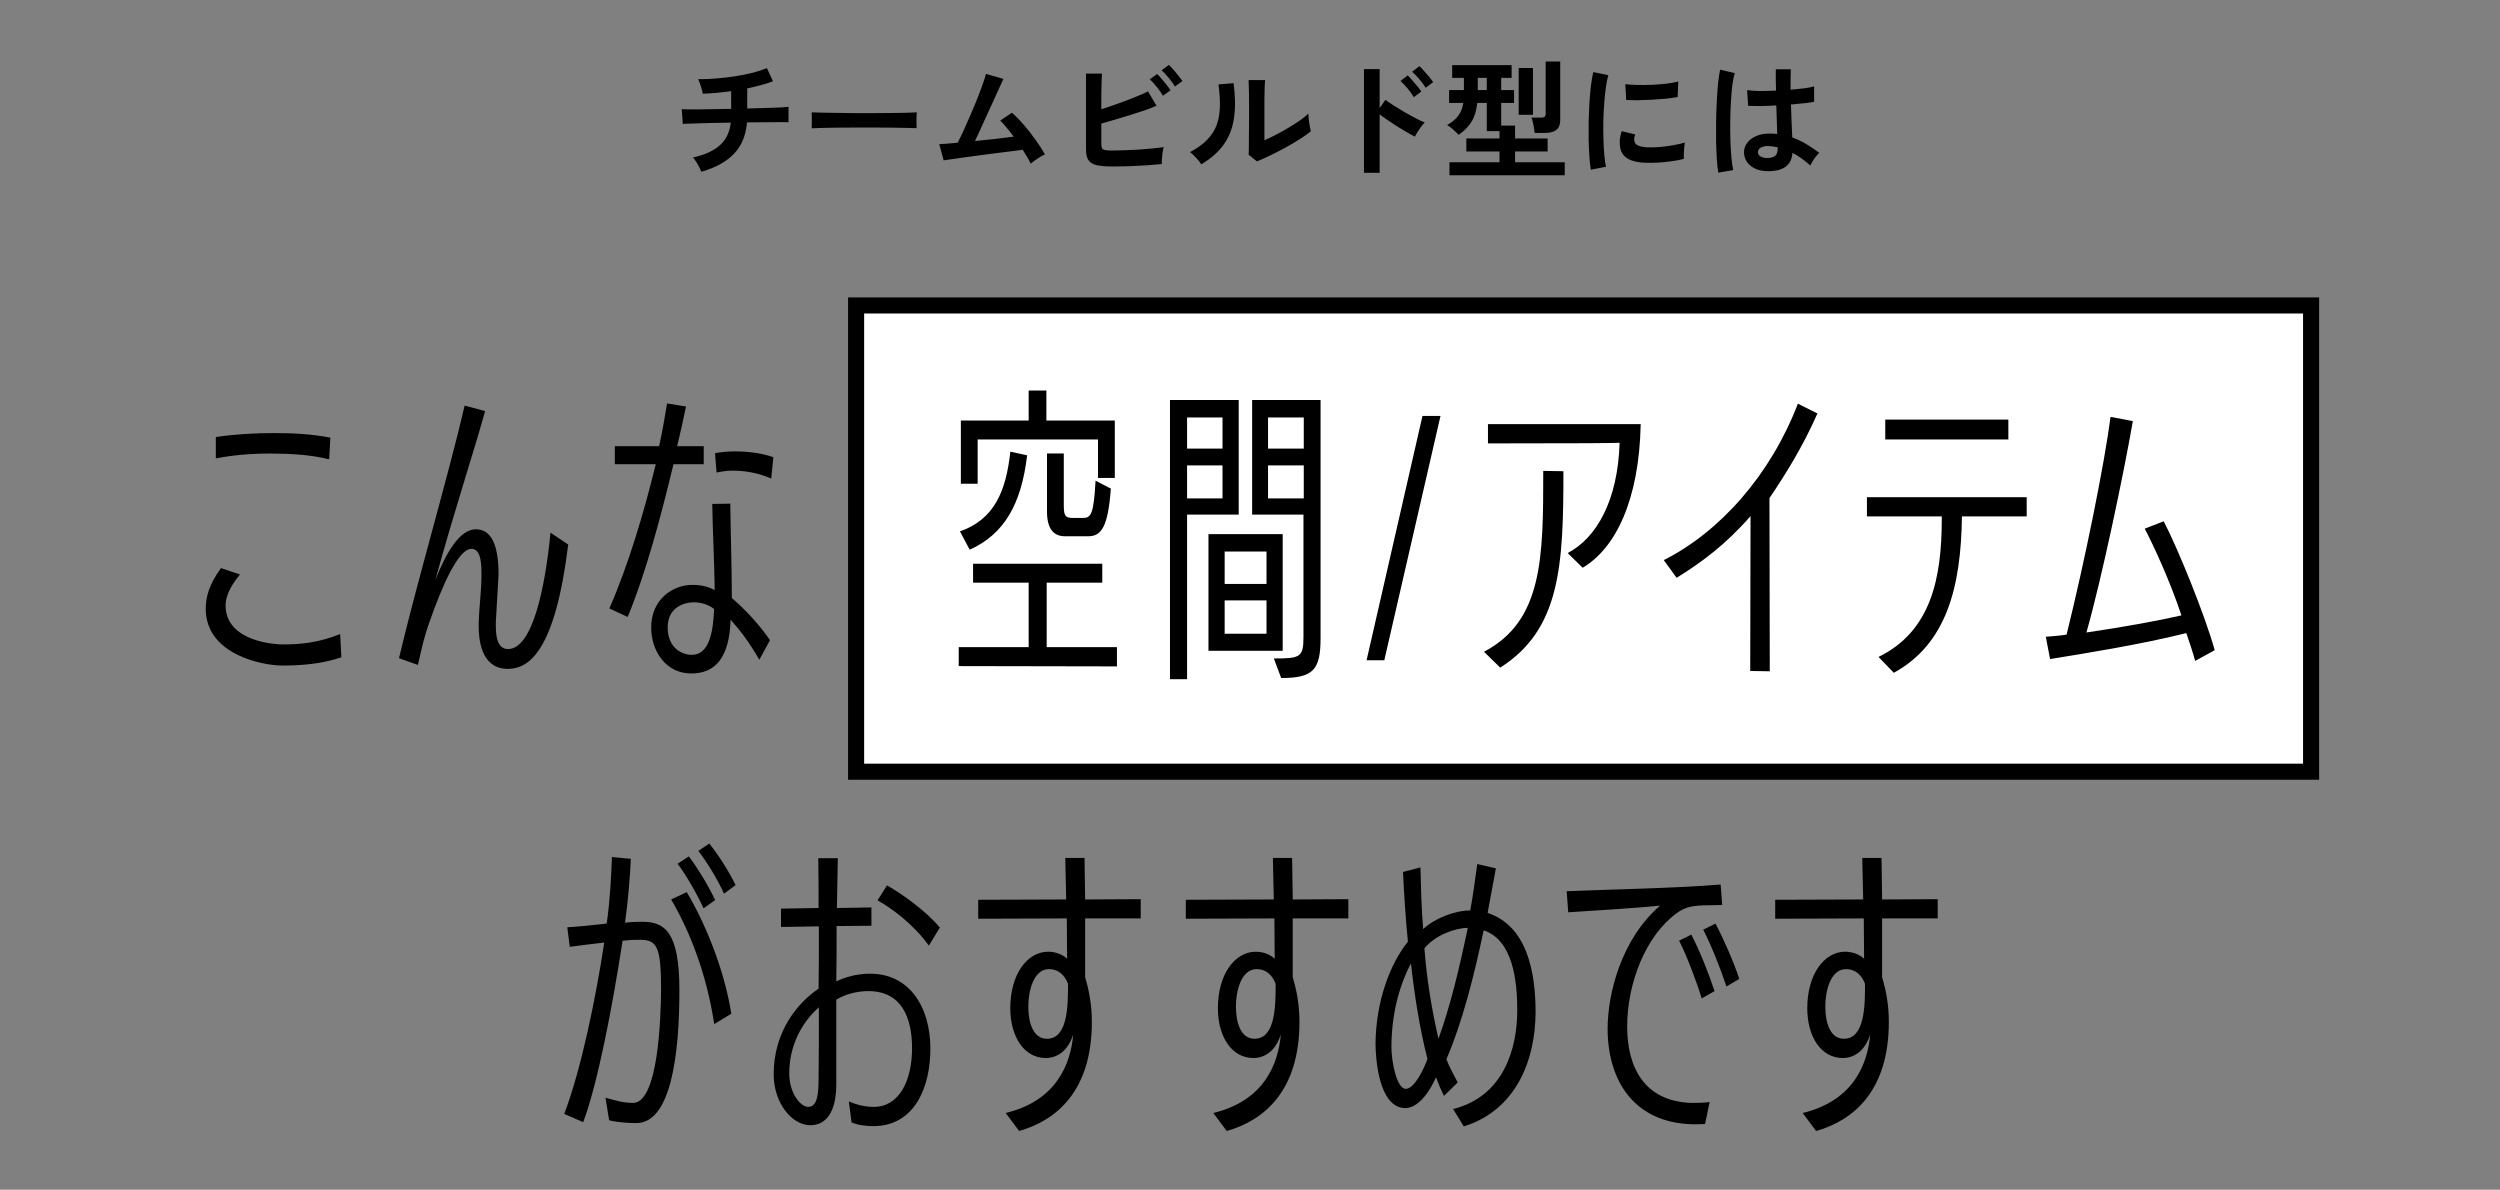 <svg width="311" height="148" viewBox="0 0 311 148" fill="none" xmlns="http://www.w3.org/2000/svg">
<rect x="0" y="0" width="311" height="148" fill="#808080" stroke="none"/>
<path d="M87.244 21.368C87.18 21.197 87.089 21 86.972 20.776C86.855 20.541 86.727 20.317 86.588 20.104C86.449 19.88 86.321 19.709 86.204 19.592C87.665 19.272 88.78 18.765 89.548 18.072C90.327 17.379 90.78 16.44 90.908 15.256C89.98 15.267 89.095 15.283 88.252 15.304C87.409 15.325 86.689 15.347 86.092 15.368C85.505 15.379 85.121 15.395 84.94 15.416L84.812 13.576C84.929 13.587 85.175 13.597 85.548 13.608C85.932 13.608 86.407 13.608 86.972 13.608C87.537 13.597 88.161 13.587 88.844 13.576C89.527 13.565 90.231 13.555 90.956 13.544V11.336C89.676 11.517 88.497 11.624 87.42 11.656C87.399 11.485 87.356 11.288 87.292 11.064C87.228 10.829 87.153 10.6 87.068 10.376C86.993 10.152 86.919 9.976 86.844 9.848C87.537 9.859 88.273 9.832 89.052 9.768C89.831 9.704 90.609 9.613 91.388 9.496C92.167 9.379 92.903 9.235 93.596 9.064C94.289 8.883 94.892 8.685 95.404 8.472L96.156 10.104C95.729 10.275 95.239 10.435 94.684 10.584C94.14 10.733 93.564 10.872 92.956 11V13.496C93.788 13.475 94.567 13.453 95.292 13.432C96.017 13.411 96.631 13.389 97.132 13.368C97.633 13.336 97.953 13.309 98.092 13.288V15.208C97.932 15.197 97.596 15.192 97.084 15.192C96.583 15.192 95.969 15.197 95.244 15.208C94.519 15.208 93.745 15.213 92.924 15.224C92.796 16.835 92.257 18.136 91.308 19.128C90.359 20.12 89.004 20.867 87.244 21.368ZM100.972 15.96C100.983 15.811 100.988 15.608 100.988 15.352C100.988 15.096 100.988 14.84 100.988 14.584C100.988 14.328 100.983 14.125 100.972 13.976C101.175 13.987 101.532 13.997 102.044 14.008C102.567 14.019 103.185 14.029 103.9 14.04C104.625 14.051 105.399 14.061 106.22 14.072C107.041 14.072 107.863 14.072 108.684 14.072C109.505 14.072 110.279 14.067 111.004 14.056C111.74 14.045 112.375 14.035 112.908 14.024C113.441 14.013 113.82 13.997 114.044 13.976C114.033 14.115 114.023 14.312 114.012 14.568C114.012 14.824 114.012 15.085 114.012 15.352C114.023 15.608 114.028 15.805 114.028 15.944C113.761 15.933 113.367 15.923 112.844 15.912C112.332 15.901 111.729 15.891 111.036 15.88C110.353 15.869 109.623 15.864 108.844 15.864C108.076 15.864 107.297 15.864 106.508 15.864C105.719 15.864 104.967 15.869 104.252 15.88C103.537 15.891 102.892 15.901 102.316 15.912C101.751 15.923 101.303 15.939 100.972 15.96ZM128.22 20.36C128.113 20.125 127.975 19.864 127.804 19.576C127.633 19.277 127.441 18.963 127.228 18.632C126.951 18.664 126.545 18.717 126.012 18.792C125.479 18.856 124.876 18.931 124.204 19.016C123.532 19.101 122.839 19.192 122.124 19.288C121.42 19.384 120.743 19.475 120.092 19.56C119.452 19.645 118.892 19.725 118.412 19.8C117.932 19.864 117.591 19.912 117.388 19.944L116.844 17.928C117.015 17.928 117.303 17.912 117.708 17.88C118.113 17.837 118.588 17.795 119.132 17.752C119.345 17.347 119.591 16.845 119.868 16.248C120.145 15.651 120.428 15.011 120.716 14.328C121.015 13.645 121.297 12.968 121.564 12.296C121.831 11.624 122.06 11.016 122.252 10.472C122.444 9.928 122.577 9.501 122.652 9.192L124.828 9.816C124.721 10.04 124.567 10.376 124.364 10.824C124.161 11.261 123.932 11.768 123.676 12.344C123.42 12.909 123.148 13.501 122.86 14.12C122.583 14.739 122.305 15.347 122.028 15.944C121.761 16.531 121.516 17.064 121.292 17.544C122.167 17.459 123.036 17.368 123.9 17.272C124.764 17.165 125.5 17.075 126.108 17C125.799 16.584 125.495 16.2 125.196 15.848C124.908 15.485 124.652 15.203 124.428 15L125.884 14.024C126.375 14.451 126.871 14.957 127.372 15.544C127.884 16.131 128.364 16.744 128.812 17.384C129.271 18.024 129.665 18.632 129.996 19.208C129.815 19.283 129.612 19.389 129.388 19.528C129.164 19.667 128.945 19.811 128.732 19.96C128.529 20.109 128.359 20.243 128.22 20.36ZM138.46 20.712C137.607 20.712 136.935 20.659 136.444 20.552C135.953 20.435 135.607 20.227 135.404 19.928C135.201 19.629 135.1 19.192 135.1 18.616V9.16H137.084C137.073 9.416 137.057 9.779 137.036 10.248C137.025 10.707 137.015 11.229 137.004 11.816C137.004 12.392 137.004 12.984 137.004 13.592C137.644 13.389 138.321 13.16 139.036 12.904C139.761 12.648 140.455 12.387 141.116 12.12C141.788 11.853 142.353 11.603 142.812 11.368L143.868 13.16C143.42 13.352 142.908 13.549 142.332 13.752C141.767 13.944 141.169 14.136 140.54 14.328C139.911 14.52 139.292 14.707 138.684 14.888C138.076 15.059 137.516 15.219 137.004 15.368V17.864C137.004 18.109 137.031 18.296 137.084 18.424C137.148 18.541 137.271 18.621 137.452 18.664C137.633 18.707 137.9 18.728 138.252 18.728C138.711 18.728 139.228 18.717 139.804 18.696C140.38 18.675 140.972 18.648 141.58 18.616C142.188 18.573 142.769 18.525 143.324 18.472C143.879 18.419 144.359 18.36 144.764 18.296C144.711 18.488 144.663 18.723 144.62 19C144.588 19.267 144.561 19.533 144.54 19.8C144.529 20.056 144.524 20.259 144.524 20.408C143.959 20.461 143.319 20.515 142.604 20.568C141.889 20.611 141.169 20.648 140.444 20.68C139.719 20.701 139.057 20.712 138.46 20.712ZM144.668 11.912C144.476 11.571 144.22 11.203 143.9 10.808C143.58 10.413 143.292 10.099 143.036 9.864L143.948 9.208C144.097 9.347 144.279 9.544 144.492 9.8C144.716 10.045 144.929 10.301 145.132 10.568C145.345 10.835 145.505 11.059 145.612 11.24L144.668 11.912ZM146.156 10.76C146.028 10.536 145.868 10.301 145.676 10.056C145.484 9.8 145.281 9.555 145.068 9.32C144.865 9.085 144.679 8.893 144.508 8.744L145.404 8.072C145.564 8.211 145.751 8.408 145.964 8.664C146.188 8.909 146.401 9.165 146.604 9.432C146.817 9.688 146.983 9.907 147.1 10.088L146.156 10.76ZM156.364 20.072L155.324 19.24C155.345 19.069 155.356 18.717 155.356 18.184C155.367 17.651 155.372 17.016 155.372 16.28C155.383 15.544 155.388 14.797 155.388 14.04C155.388 13.101 155.383 12.285 155.372 11.592C155.361 10.899 155.345 10.355 155.324 9.96H157.372C157.351 10.152 157.335 10.461 157.324 10.888C157.313 11.304 157.303 11.784 157.292 12.328C157.292 12.872 157.292 13.416 157.292 13.96V17.448C157.751 17.256 158.241 17.021 158.764 16.744C159.297 16.467 159.82 16.173 160.332 15.864C160.855 15.555 161.329 15.251 161.756 14.952C162.183 14.653 162.519 14.381 162.764 14.136C162.764 14.339 162.78 14.589 162.812 14.888C162.855 15.187 162.897 15.475 162.94 15.752C162.993 16.019 163.036 16.211 163.068 16.328C162.716 16.627 162.252 16.957 161.676 17.32C161.111 17.683 160.503 18.04 159.852 18.392C159.201 18.744 158.567 19.069 157.948 19.368C157.34 19.667 156.812 19.901 156.364 20.072ZM149.436 20.44C149.297 20.205 149.089 19.939 148.812 19.64C148.535 19.341 148.279 19.101 148.044 18.92C148.929 18.451 149.639 17.939 150.172 17.384C150.716 16.829 151.111 16.216 151.356 15.544C151.601 14.861 151.735 14.104 151.756 13.272C151.777 12.44 151.719 11.517 151.58 10.504L153.452 10.344C153.676 11.944 153.697 13.373 153.516 14.632C153.345 15.88 152.929 16.979 152.268 17.928C151.607 18.877 150.663 19.715 149.436 20.44ZM169.676 21.496V8.6H171.628V13.448L172.348 12.424C172.604 12.616 172.94 12.845 173.356 13.112C173.783 13.379 174.236 13.656 174.716 13.944C175.196 14.221 175.66 14.477 176.108 14.712C176.556 14.947 176.935 15.123 177.244 15.24C177.116 15.357 176.967 15.528 176.796 15.752C176.636 15.965 176.481 16.189 176.332 16.424C176.193 16.648 176.087 16.84 176.012 17C175.756 16.872 175.436 16.696 175.052 16.472C174.679 16.248 174.279 16.008 173.852 15.752C173.436 15.485 173.031 15.219 172.636 14.952C172.252 14.685 171.916 14.445 171.628 14.232V21.496H169.676ZM177.356 10.92C177.153 10.579 176.887 10.221 176.556 9.848C176.236 9.464 175.943 9.155 175.676 8.92L176.572 8.232C176.721 8.36 176.908 8.552 177.132 8.808C177.356 9.053 177.575 9.304 177.788 9.56C178.001 9.816 178.167 10.035 178.284 10.216L177.356 10.92ZM175.884 12.088C175.681 11.747 175.42 11.384 175.1 11C174.78 10.616 174.487 10.307 174.22 10.072L175.116 9.384C175.265 9.523 175.452 9.72 175.676 9.976C175.9 10.221 176.113 10.472 176.316 10.728C176.529 10.984 176.695 11.203 176.812 11.384L175.884 12.088ZM180.316 21.8V20.184H186.54V18.84H182.412V17.224H186.54V16.312H184.956V12.808H183.772C183.665 13.789 183.42 14.579 183.036 15.176C182.663 15.773 182.135 16.307 181.452 16.776C181.281 16.584 181.057 16.365 180.78 16.12C180.503 15.864 180.247 15.677 180.012 15.56C180.631 15.208 181.095 14.824 181.404 14.408C181.724 13.992 181.932 13.459 182.028 12.808H180.268V11.208H182.108V9.688H180.652V8.104H188.044V9.688H186.748V11.208H188.348V12.808H186.748V15.624H188.476V17.224H192.524V18.84H188.476V20.184H194.652V21.8H180.316ZM190.908 16.536C190.897 16.365 190.871 16.157 190.828 15.912C190.785 15.667 190.737 15.427 190.684 15.192C190.631 14.947 190.572 14.76 190.508 14.632H191.692C191.905 14.632 192.055 14.6 192.14 14.536C192.236 14.461 192.284 14.323 192.284 14.12V7.656H194.092V14.936C194.092 15.491 193.932 15.896 193.612 16.152C193.303 16.408 192.823 16.536 192.172 16.536H190.908ZM188.924 14.28V8.456H190.7V14.28H188.924ZM183.836 11.208H184.956V9.688H183.836V11.208ZM197.9 21.112C197.825 20.675 197.767 20.141 197.724 19.512C197.681 18.872 197.649 18.179 197.628 17.432C197.617 16.675 197.617 15.896 197.628 15.096C197.649 14.296 197.681 13.517 197.724 12.76C197.777 11.992 197.841 11.283 197.916 10.632C198.001 9.981 198.097 9.427 198.204 8.968L200.076 9.352C199.959 9.736 199.857 10.237 199.772 10.856C199.687 11.464 199.617 12.136 199.564 12.872C199.511 13.597 199.473 14.344 199.452 15.112C199.441 15.88 199.447 16.627 199.468 17.352C199.489 18.077 199.527 18.733 199.58 19.32C199.633 19.907 199.703 20.381 199.788 20.744L197.9 21.112ZM204.7 20.248C202.855 20.195 201.809 19.592 201.564 18.44C201.5 18.152 201.479 17.832 201.5 17.48C201.521 17.128 201.601 16.739 201.74 16.312L203.42 16.728C203.345 16.931 203.303 17.112 203.292 17.272C203.292 17.432 203.313 17.576 203.356 17.704C203.495 18.088 204.06 18.296 205.052 18.328C205.532 18.339 206.044 18.323 206.588 18.28C207.143 18.227 207.681 18.152 208.204 18.056C208.737 17.96 209.201 17.853 209.596 17.736C209.575 17.885 209.548 18.088 209.516 18.344C209.495 18.6 209.479 18.861 209.468 19.128C209.457 19.384 209.457 19.597 209.468 19.768C208.967 19.896 208.428 19.997 207.852 20.072C207.287 20.147 206.727 20.2 206.172 20.232C205.628 20.253 205.137 20.259 204.7 20.248ZM202.3 12.44L202.188 10.472C202.593 10.525 203.089 10.557 203.676 10.568C204.263 10.579 204.871 10.573 205.5 10.552C206.14 10.52 206.748 10.472 207.324 10.408C207.911 10.333 208.396 10.243 208.78 10.136L208.7 12.072C208.273 12.147 207.777 12.216 207.212 12.28C206.647 12.333 206.06 12.376 205.452 12.408C204.855 12.44 204.279 12.461 203.724 12.472C203.18 12.472 202.705 12.461 202.3 12.44ZM219.692 21.288C218.86 21.245 218.193 21 217.692 20.552C217.191 20.104 216.945 19.549 216.956 18.888C216.967 18.483 217.1 18.109 217.356 17.768C217.612 17.416 217.975 17.139 218.444 16.936C218.913 16.723 219.473 16.616 220.124 16.616C220.465 16.616 220.785 16.632 221.084 16.664C221.073 16.195 221.057 15.661 221.036 15.064C221.015 14.467 220.993 13.816 220.972 13.112C220.311 13.155 219.671 13.181 219.052 13.192C218.433 13.192 217.905 13.181 217.468 13.16L217.34 11.208C217.735 11.272 218.252 11.309 218.892 11.32C219.543 11.32 220.225 11.304 220.94 11.272C220.929 10.845 220.919 10.413 220.908 9.976C220.908 9.528 220.908 9.075 220.908 8.616H222.78C222.769 9.021 222.759 9.437 222.748 9.864C222.748 10.291 222.748 10.723 222.748 11.16C223.388 11.107 223.969 11.048 224.492 10.984C225.015 10.909 225.409 10.829 225.676 10.744V12.664C225.377 12.728 224.972 12.787 224.46 12.84C223.948 12.893 223.393 12.947 222.796 13C222.817 13.779 222.844 14.525 222.876 15.24C222.908 15.944 222.935 16.563 222.956 17.096C223.553 17.309 224.129 17.581 224.684 17.912C225.239 18.243 225.783 18.611 226.316 19.016C226.199 19.112 226.06 19.261 225.9 19.464C225.751 19.656 225.612 19.859 225.484 20.072C225.356 20.275 225.26 20.445 225.196 20.584C224.481 19.933 223.745 19.411 222.988 19.016C222.913 19.859 222.588 20.461 222.012 20.824C221.447 21.176 220.673 21.331 219.692 21.288ZM213.756 21.48C213.681 21.064 213.623 20.531 213.58 19.88C213.537 19.219 213.505 18.488 213.484 17.688C213.473 16.877 213.473 16.045 213.484 15.192C213.495 14.328 213.521 13.485 213.564 12.664C213.607 11.843 213.66 11.085 213.724 10.392C213.799 9.699 213.884 9.123 213.98 8.664L215.804 9.096C215.687 9.469 215.585 9.971 215.5 10.6C215.425 11.229 215.367 11.933 215.324 12.712C215.281 13.48 215.255 14.275 215.244 15.096C215.233 15.917 215.239 16.717 215.26 17.496C215.292 18.264 215.335 18.968 215.388 19.608C215.452 20.248 215.527 20.765 215.612 21.16L213.756 21.48ZM219.836 19.656C220.273 19.656 220.599 19.571 220.812 19.4C221.036 19.219 221.148 18.899 221.148 18.44V18.328C220.785 18.243 220.407 18.189 220.012 18.168C219.617 18.157 219.297 18.221 219.052 18.36C218.817 18.499 218.695 18.68 218.684 18.904C218.673 19.128 218.775 19.309 218.988 19.448C219.201 19.587 219.484 19.656 219.836 19.656Z" fill="black"/>
<path d="M42.314 78.878L42.466 81.766C40.072 82.602 37.412 82.792 35.132 82.792C32.624 82.792 25.594 81.424 25.594 75.724C25.594 74.394 25.936 72.798 27.494 70.67L29.85 71.468C28.292 73.33 28.064 74.622 28.064 75.306C28.064 79.942 34.562 80.17 35.132 80.17C37.45 80.17 39.654 79.942 42.314 78.878ZM41.098 54.444L40.946 57.142C38.704 56.572 36.12 56.42 33.574 56.42C31.066 56.42 28.748 56.648 26.848 57.028V54.368C29.128 54.026 31.598 53.874 34.144 53.874C36.386 53.874 38.78 53.988 41.098 54.444ZM68.481 66.262L70.685 67.744C69.051 81.006 65.821 83.21 63.161 83.21C60.805 83.21 59.551 81.31 59.551 77.89C59.551 77.51 59.551 77.092 59.589 76.636C59.627 75.724 59.779 74.28 59.855 72.836C59.893 72.304 59.893 71.734 59.893 71.202C59.893 69.606 59.665 68.276 58.639 68.276C57.005 68.276 54.991 72.912 53.433 77.358C52.825 79.03 52.521 80.36 51.989 82.716L49.633 81.88C51.761 72.836 55.903 58.7 57.803 50.454L60.349 51.138C58.715 56.99 56.701 62.918 54.155 72.152C55.523 68.694 57.195 65.844 59.209 65.844C61.185 65.844 62.021 67.934 62.021 71.468C62.021 71.62 62.021 71.62 61.717 76.75C61.679 77.13 61.679 77.51 61.679 77.852C61.679 79.6 62.059 80.74 63.199 80.74C66.201 80.74 67.797 73.33 68.481 66.262ZM95.789 79.638L94.459 82.07C93.129 79.79 92.179 78.536 90.887 77.092C90.735 81.88 88.949 83.78 85.985 83.78C82.793 83.78 81.007 80.93 81.007 78.08C81.007 74.508 83.743 72.76 86.099 72.76C87.201 72.76 88.037 72.95 88.911 73.406C88.873 70.1 88.645 65.844 88.607 62.69L90.849 62.652C90.887 66.11 91.039 70.708 91.039 74.394C92.749 75.838 94.573 77.852 95.789 79.638ZM78.081 76.75L75.801 75.686C78.157 70.366 80.171 63.526 81.577 57.75H76.485V55.508H81.995C82.413 53.608 82.717 51.822 82.983 50.188L85.339 50.568C85.035 52.088 84.655 53.76 84.237 55.508H87.543V57.75H83.781C82.299 63.906 80.399 71.164 78.081 76.75ZM88.835 75.762C88.189 75.23 87.239 74.926 86.289 74.926C85.187 74.926 83.059 75.496 83.059 78.042C83.059 80.55 84.769 81.462 86.061 81.462C88.189 81.462 88.721 78.726 88.835 75.762ZM96.207 56.876L95.941 59.536C94.231 58.776 92.559 58.548 91.077 58.548C90.393 58.548 89.747 58.662 89.139 58.776L88.949 56.382C89.709 56.23 90.507 56.154 91.419 56.154C92.939 56.154 94.725 56.344 96.207 56.876Z" fill="black"/>
<rect x="106.5" y="38" width="181" height="58" fill="white"/>
<rect x="106.5" y="38" width="181" height="58" stroke="black" stroke-width="2"/>
<path d="M138.948 82.9L119.264 82.862V80.506H127.966V72.488H121.05V70.132H137.124V72.488H130.208V80.506H138.948V82.9ZM138.682 59.454H136.592V54.666H121.62V60.176H119.53V52.31H127.966V48.586H130.17V52.31H138.682V59.454ZM135.376 66.712H132.488C131.082 66.712 130.246 65.8 130.246 63.634V56.414H132.336V62.836C132.336 64.204 132.526 64.432 133.514 64.432H134.73C135.718 64.432 136.06 63.976 136.288 59.796L138.188 60.784C137.846 65.534 137.01 66.712 135.376 66.712ZM120.632 68.384L119.416 66.104C123.672 64.622 125.154 61.126 125.686 56.186L127.776 56.642C127.054 62.722 124.926 66.446 120.632 68.384ZM159.377 84.344L158.465 81.912C161.695 81.912 162.151 81.798 162.151 79.29V64.014H155.767V49.764H164.279V79.366C164.279 83.356 163.367 84.344 159.377 84.344ZM147.673 84.496H145.545V49.764H154.095V64.014H147.673V84.496ZM159.567 80.962H150.333V66.446H159.567V80.962ZM157.553 78.834V74.692H152.347V78.834H157.553ZM157.553 72.64V68.612H152.347V72.64H157.553ZM162.189 62V57.896H157.743V62H162.189ZM152.081 62V57.896H147.673V62H152.081ZM162.189 55.806V51.93H157.743V55.806H162.189ZM152.081 55.806V51.93H147.673V55.806H152.081ZM172.206 82.14H170.002L176.956 51.74H179.198L172.206 82.14ZM186.623 83.052L184.609 81.076C191.943 77.238 191.981 69.334 191.981 58.58L194.489 58.618C194.489 70.246 194.147 78.302 186.623 83.052ZM196.883 70.626L195.021 68.802C198.631 66.902 201.253 62.266 201.481 55.084C200.227 55.122 197.871 55.16 185.103 55.16V52.766H204.103C203.913 62.266 200.949 68.232 196.883 70.626ZM220.16 83.508L217.728 83.47L217.766 64.204C214.688 67.738 211.648 69.98 208.57 71.88L206.974 69.676C214.004 66.142 220.274 59.036 223.656 50.22L226.088 51.436C224.226 55.654 222.098 59.036 220.122 61.962C220.122 62.608 220.16 81.646 220.16 83.508ZM235.59 83.698L233.69 81.722C240.226 78.53 241.556 71.918 241.556 64.546V64.242H232.246V61.848H252.12V64.242H244.064C243.95 73.02 242.164 80.088 235.59 83.698ZM249.84 54.666H234.526V52.196H249.84V54.666ZM275.511 80.886L273.079 82.216C272.737 80.962 272.433 80.126 271.977 78.758C266.201 80.202 259.209 81.304 255.029 81.988L254.497 79.214C255.371 79.138 256.055 79.1 257.081 78.948C259.361 69.752 261.793 57.706 262.553 51.854L265.327 52.386C264.263 58.58 261.451 72.032 259.551 78.682C264.225 77.998 268.785 77.162 271.369 76.554C269.963 72.298 267.949 67.966 266.809 65.762L269.165 64.85C270.913 68.194 274.257 76.402 275.511 80.886Z" fill="black"/>
<path d="M79.16 139.71H79.084C78.552 139.71 76.994 139.672 75.778 139.368L75.322 136.556C76.69 136.936 77.602 137.202 78.742 137.202C81.896 137.202 82.2 126.638 82.238 123.142C82.238 117.632 81.706 116.91 79.54 116.91C78.818 116.91 78.514 116.91 77.45 117.024C76.196 125.156 74.372 134.77 72.548 139.596L70.192 138.57C72.358 132.832 74.106 124.168 75.17 117.252C73.384 117.442 72.13 117.632 70.876 117.784L70.572 115.352C71.94 115.276 73.422 115.124 75.474 114.896C75.892 111.932 76.044 108.968 76.12 106.612L78.476 106.84C78.362 109.234 78.134 112.046 77.754 114.782C78.4 114.706 79.008 114.668 79.73 114.668H79.882C82.656 114.668 84.518 115.846 84.518 123.18C84.518 131.122 83.492 139.71 79.16 139.71ZM90.978 126.106L88.85 127.398C87.9 121.166 85.848 115.922 83.492 111.894L85.43 110.982C87.634 114.668 90.066 120.406 90.978 126.106ZM88.964 111.97L87.52 112.996C86.684 111.134 85.278 108.74 84.29 107.448L85.696 106.536C86.76 107.942 88.09 110.108 88.964 111.97ZM91.51 110.108L90.066 111.172C89.23 109.31 87.976 107.296 86.874 105.852L88.242 104.94C89.306 106.27 90.598 108.246 91.51 110.108ZM105.935 139.634L105.593 137.012C106.733 137.506 107.721 137.696 108.709 137.696C111.863 137.696 113.459 134.428 113.459 130.4C113.459 126.6 112.167 123.294 108.025 123.294C106.619 123.294 105.137 123.674 104.035 124.358V134.808C104.035 138.57 102.629 139.976 100.805 139.976C98.525 139.976 96.245 137.24 96.245 133.63C96.245 128.158 99.399 124.624 101.831 122.99C101.869 120.52 101.869 117.784 101.869 115.238L97.157 115.314V113.034L101.831 112.958C101.831 110.906 101.831 108.854 101.793 106.764H104.225L104.111 112.958L108.405 112.882V115.162L104.073 115.2C104.073 117.518 104.073 119.798 104.035 122.078C105.175 121.546 106.581 121.128 108.253 121.128C113.079 121.128 115.739 125.194 115.739 130.476C115.739 135.15 113.839 140.09 108.633 140.09C107.759 140.09 106.771 139.976 105.935 139.634ZM101.869 125.308C99.665 127.246 98.183 130.172 98.183 133.516C98.183 136.062 99.627 137.696 100.539 137.696C101.641 137.696 101.831 136.214 101.831 134.124C101.869 131.388 101.869 128.006 101.869 125.308ZM116.917 115.39L115.549 117.632C113.573 114.896 110.837 112.92 109.165 112.008L110.343 110.146C111.901 110.982 115.245 113.338 116.917 115.39ZM126.782 140.698L125.11 138.456C131.57 136.898 133.204 132.186 133.508 128.69C132.824 130.818 131.456 131.616 130.088 131.616C127.39 131.616 125.68 128.956 125.68 125.422C125.68 121.204 127.77 118.43 130.354 118.392C131.266 118.392 132.14 118.696 132.748 119.266C132.748 117.746 132.71 115.846 132.71 114.25L121.69 114.288V111.932L132.634 111.894L132.52 106.726H134.914L134.99 111.894L141.906 111.856V114.25H134.99V121.584C135.484 123.18 135.826 125.042 135.826 127.132C135.826 135.682 131.456 139.368 126.782 140.698ZM132.862 122.382C132.444 121.28 131.646 120.558 130.506 120.558C128.53 120.558 127.922 123.37 127.922 125.194C127.922 127.246 128.53 129.222 130.24 129.222C132.862 129.222 132.862 125.042 132.862 122.382ZM152.608 140.698L150.936 138.456C157.396 136.898 159.03 132.186 159.334 128.69C158.65 130.818 157.282 131.616 155.914 131.616C153.216 131.616 151.506 128.956 151.506 125.422C151.506 121.204 153.596 118.43 156.18 118.392C157.092 118.392 157.966 118.696 158.574 119.266C158.574 117.746 158.536 115.846 158.536 114.25L147.516 114.288V111.932L158.46 111.894L158.346 106.726H160.74L160.816 111.894L167.732 111.856V114.25H160.816V121.584C161.31 123.18 161.652 125.042 161.652 127.132C161.652 135.682 157.282 139.368 152.608 140.698ZM158.688 122.382C158.27 121.28 157.472 120.558 156.332 120.558C154.356 120.558 153.748 123.37 153.748 125.194C153.748 127.246 154.356 129.222 156.066 129.222C158.688 129.222 158.688 125.042 158.688 122.382ZM182.097 140.128L180.767 137.962C187.037 136.404 188.747 130.476 188.747 125.688C188.747 122.002 188.215 116.948 184.567 115.732C183.389 121.356 181.907 127.208 179.931 131.768C180.311 132.794 180.919 133.82 181.337 134.656L179.627 136.328C179.285 135.644 178.943 134.846 178.639 134.01C177.081 137.468 175.447 137.848 174.839 137.848C171.495 137.848 171.115 131.616 171.115 129.754C171.191 124.51 172.901 119.95 175.143 117.138C174.839 114.06 174.649 111.02 174.535 108.474L176.701 107.904C176.777 110.45 176.815 112.92 177.043 115.58C178.449 114.25 180.957 113.262 182.895 113.262C183.275 111.286 183.503 109.348 183.769 107.486L186.087 108.018L185.061 113.566C190.001 115.2 191.027 120.976 191.027 125.954C190.989 131.882 188.633 138.076 182.097 140.128ZM177.575 131.73C176.587 127.854 175.941 123.674 175.523 119.836C173.965 122.838 173.129 126.258 173.091 130.172C173.091 132.186 173.775 135.454 174.877 135.454C175.979 135.454 177.157 132.908 177.575 131.73ZM182.591 115.428C181.071 115.428 178.563 116.302 177.195 117.974C177.499 121.85 178.069 125.384 178.943 129.222C180.425 125.156 181.565 120.368 182.591 115.428ZM212.68 137.088L212.11 139.824C212.072 139.824 211.882 139.862 210.628 139.862C203.218 139.71 199.988 134.352 199.988 127.968C199.988 123.674 201.66 116.834 206.524 112.654C203.294 112.996 198.354 113.262 195.086 113.49L194.896 110.868C199.076 110.678 208.918 110.488 214.048 110.032L214.238 112.578L212.566 112.616C210.628 112.616 209.64 112.806 208.576 113.604C204.7 116.416 202.42 122.344 202.42 127.702C202.42 132.908 204.662 137.012 210.4 137.202C211.084 137.202 211.996 137.202 212.68 137.088ZM213.288 123.294L211.692 124.206C211.046 122.078 209.792 118.772 208.88 117.024L210.4 116.264C211.388 118.126 212.642 121.28 213.288 123.294ZM216.366 121.774L214.77 122.724C214.086 120.634 212.87 117.556 211.882 115.656L213.402 114.896C214.352 116.644 215.682 119.684 216.366 121.774ZM225.927 140.698L224.255 138.456C230.715 136.898 232.349 132.186 232.653 128.69C231.969 130.818 230.601 131.616 229.233 131.616C226.535 131.616 224.825 128.956 224.825 125.422C224.825 121.204 226.915 118.43 229.499 118.392C230.411 118.392 231.285 118.696 231.893 119.266C231.893 117.746 231.855 115.846 231.855 114.25L220.835 114.288V111.932L231.779 111.894L231.665 106.726H234.059L234.135 111.894L241.051 111.856V114.25H234.135V121.584C234.629 123.18 234.971 125.042 234.971 127.132C234.971 135.682 230.601 139.368 225.927 140.698ZM232.007 122.382C231.589 121.28 230.791 120.558 229.651 120.558C227.675 120.558 227.067 123.37 227.067 125.194C227.067 127.246 227.675 129.222 229.385 129.222C232.007 129.222 232.007 125.042 232.007 122.382Z" fill="black"/>
</svg>
